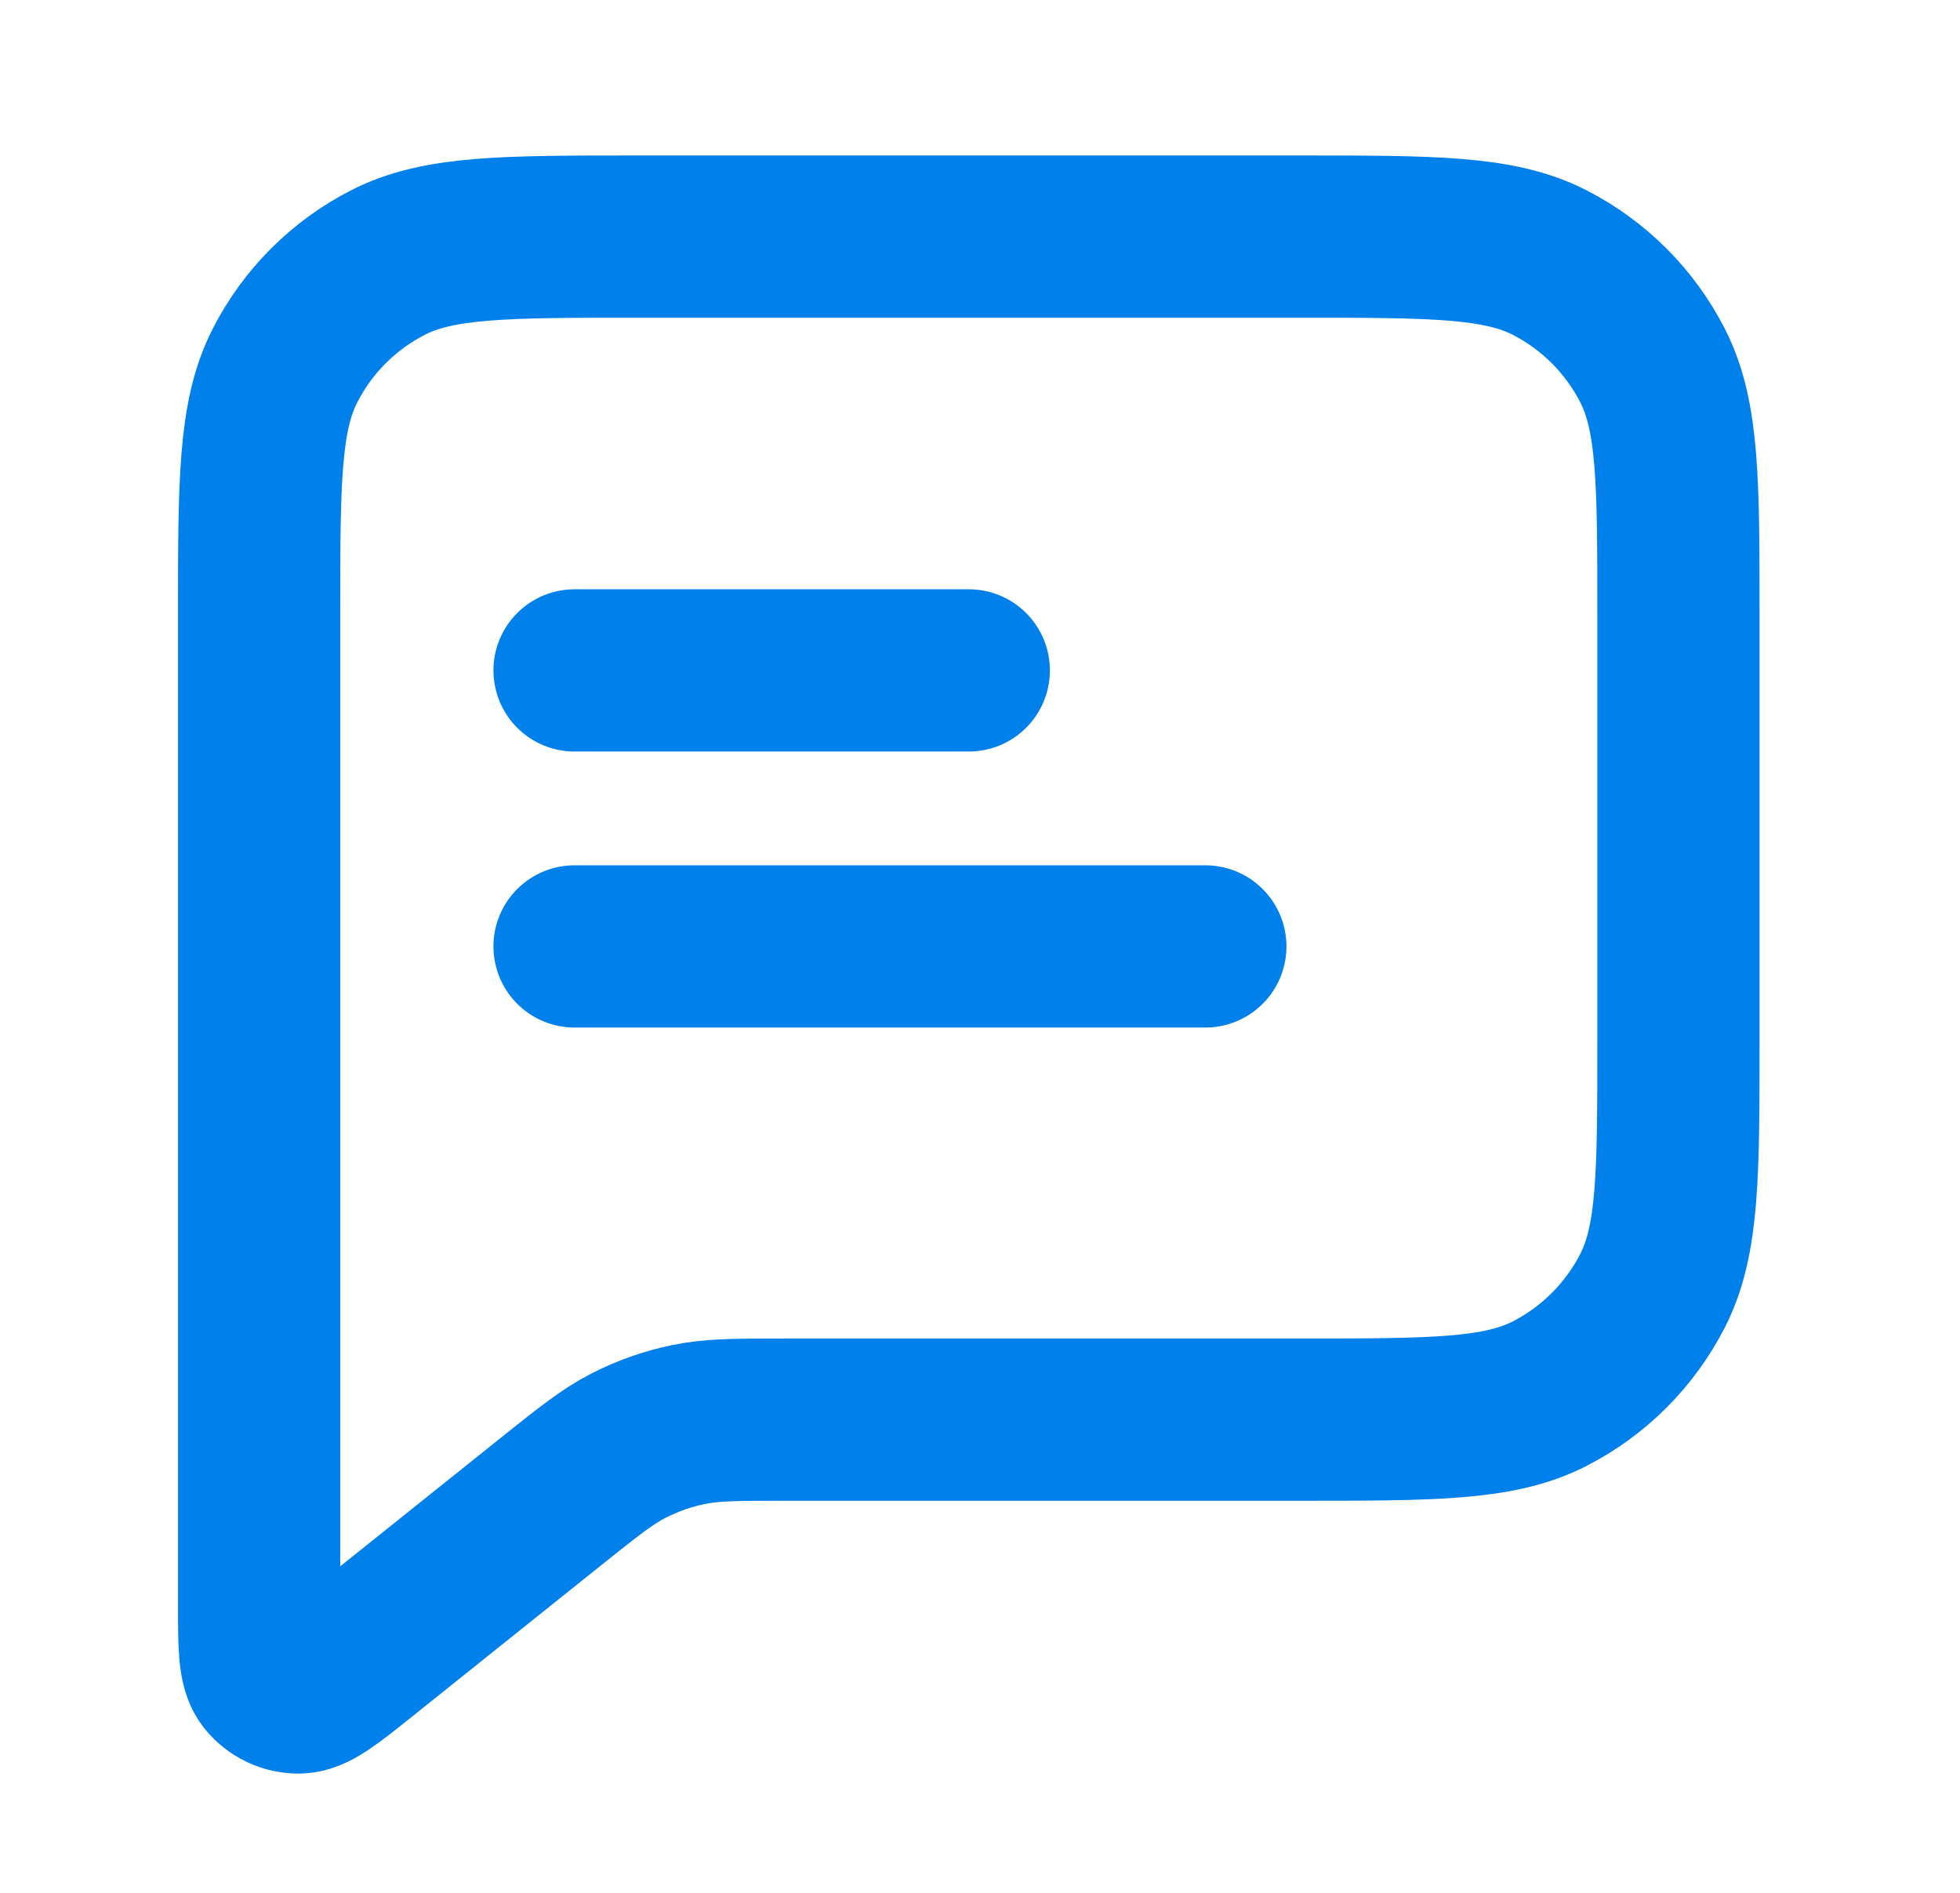 <svg width="29" height="28" viewBox="0 0 29 28" fill="none" xmlns="http://www.w3.org/2000/svg">
<path d="M8.501 9.917H14.334M8.501 14H17.834M11.632 21H19.234C21.194 21 22.174 21 22.923 20.619C23.581 20.283 24.117 19.747 24.453 19.089C24.834 18.34 24.834 17.36 24.834 15.4V9.1C24.834 7.14 24.834 6.16 24.453 5.411C24.117 4.752 23.581 4.217 22.923 3.881C22.174 3.5 21.194 3.5 19.234 3.5H9.434C7.474 3.5 6.494 3.5 5.745 3.881C5.086 4.217 4.551 4.752 4.215 5.411C3.834 6.16 3.834 7.14 3.834 9.1V23.725C3.834 24.346 3.834 24.657 3.961 24.817C4.072 24.956 4.24 25.037 4.418 25.036C4.622 25.036 4.865 24.842 5.35 24.454L8.133 22.227C8.702 21.772 8.986 21.545 9.303 21.383C9.584 21.24 9.882 21.135 10.191 21.072C10.54 21 10.904 21 11.632 21Z" stroke="#0080EA" stroke-width="2.4" stroke-linecap="round" stroke-linejoin="round"/>
</svg>
